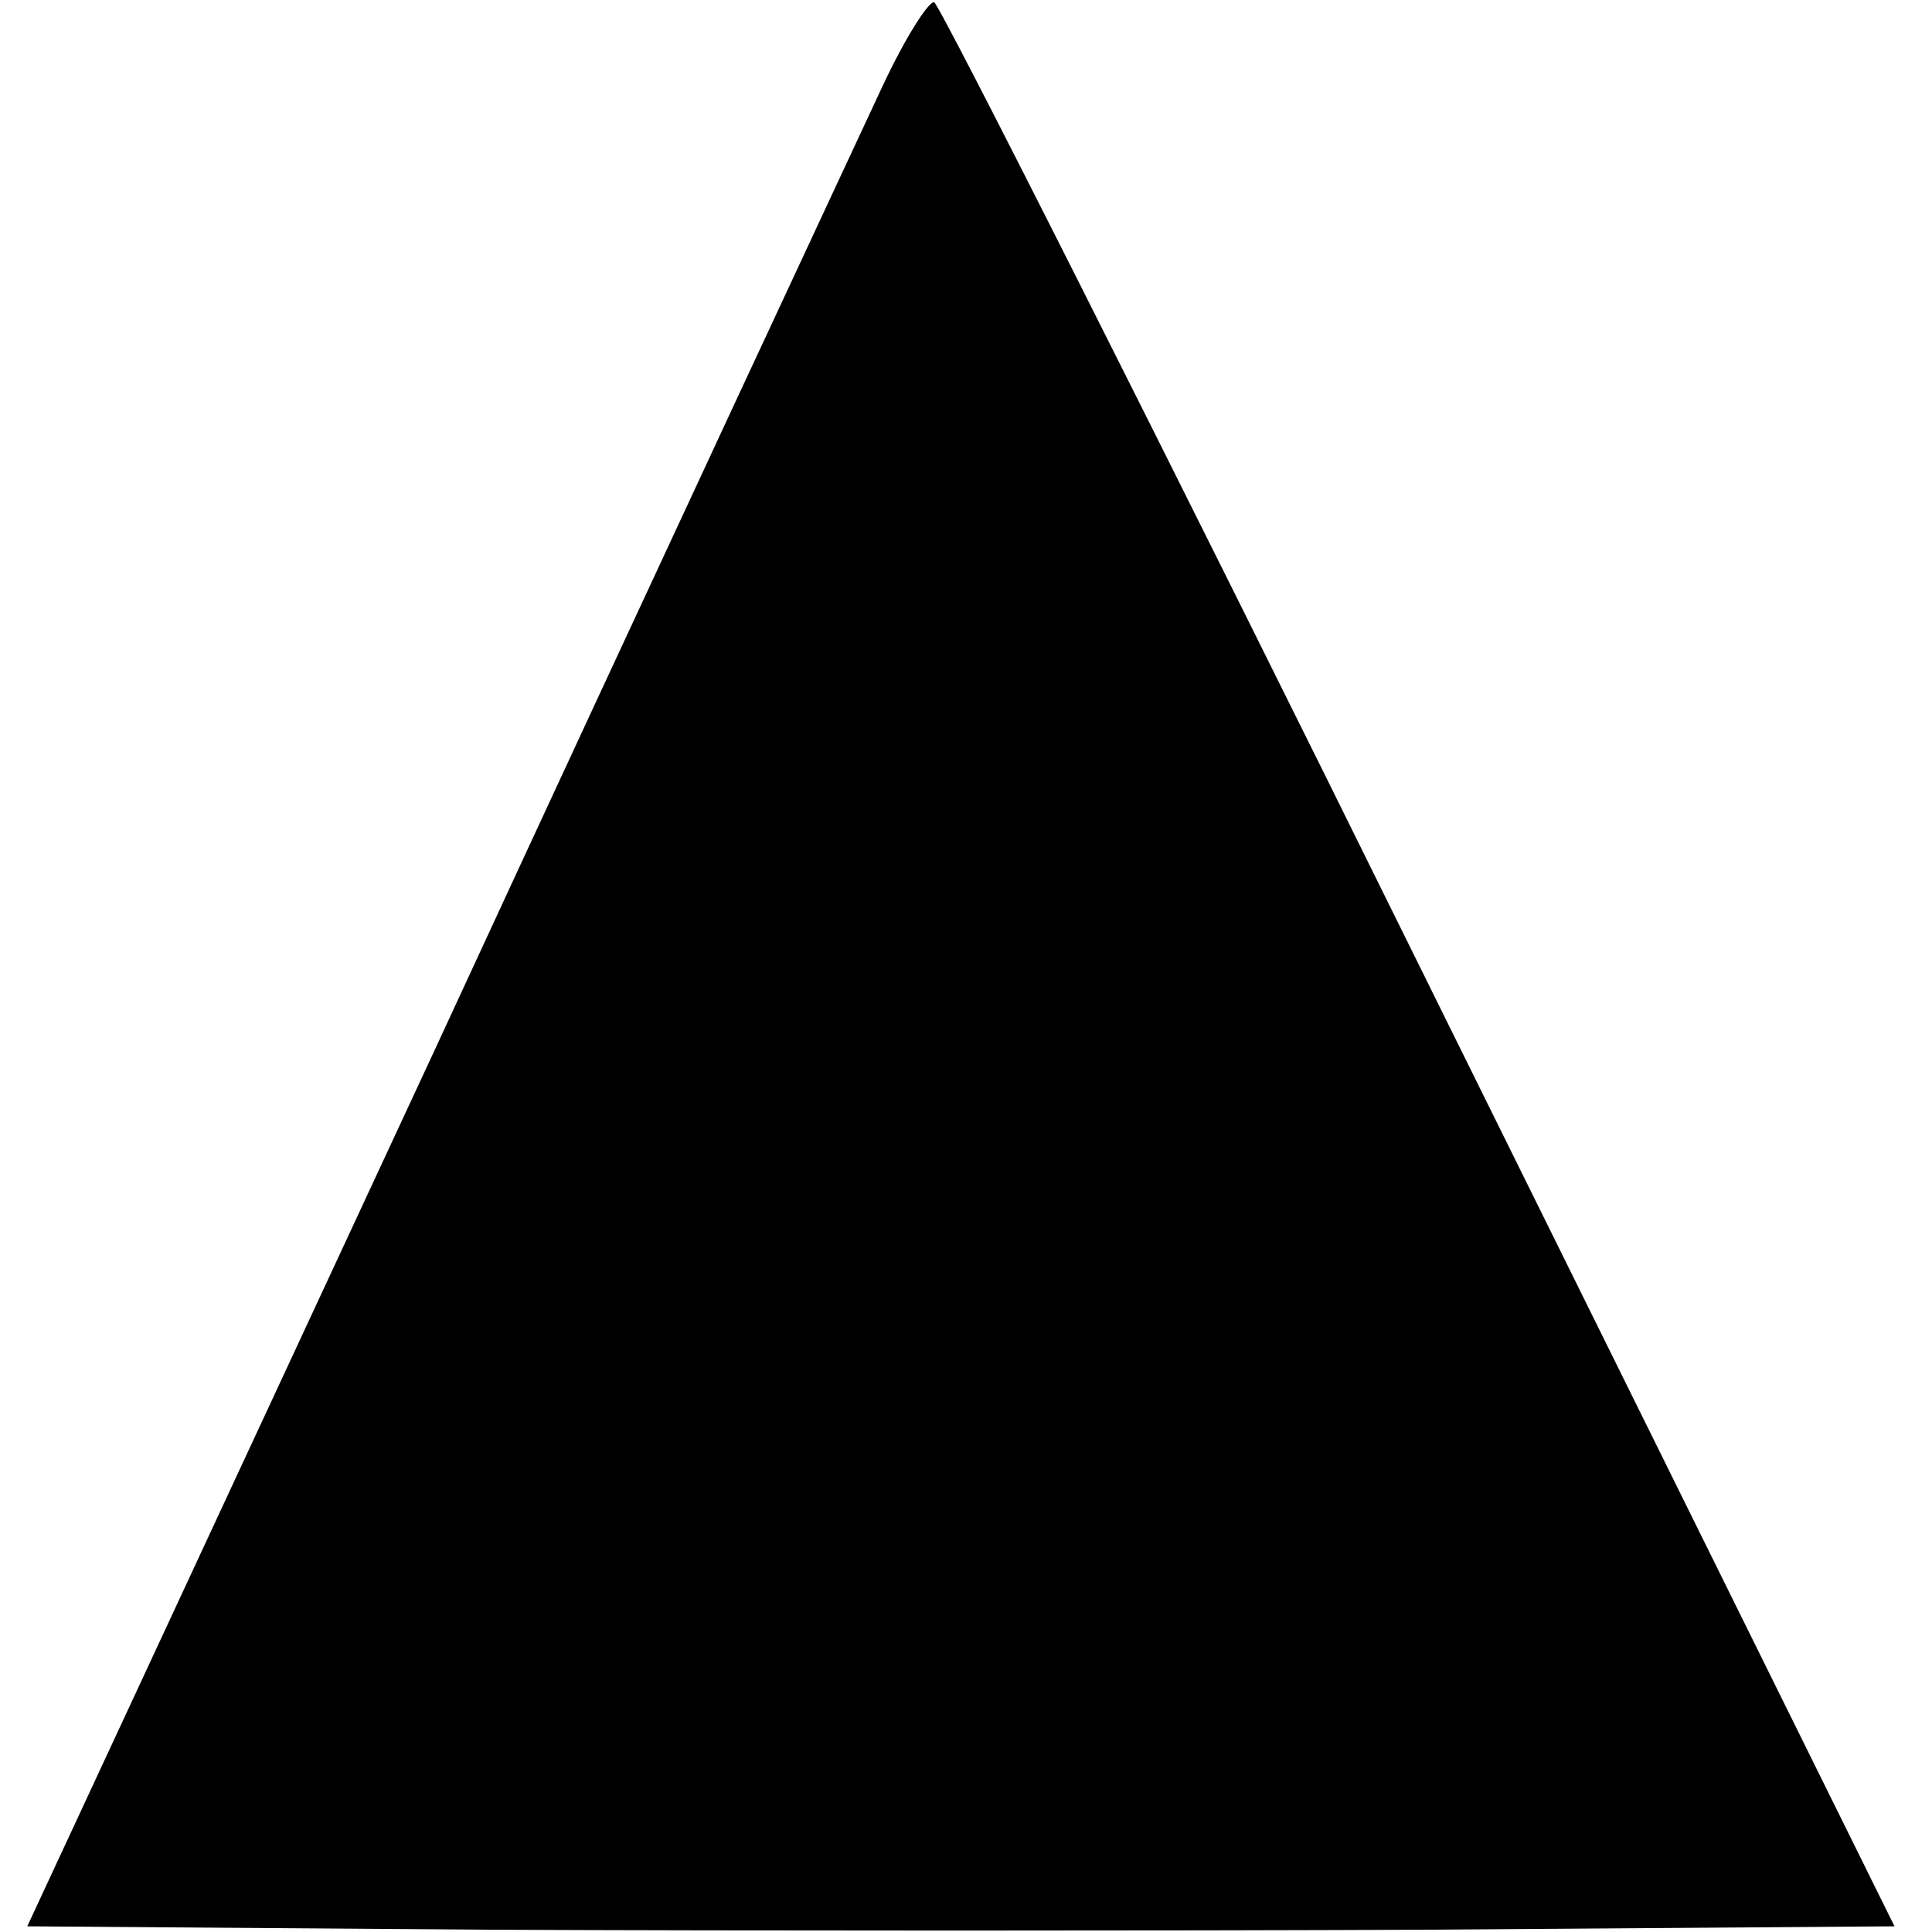 <?xml version="1.0" standalone="no"?>
<!DOCTYPE svg PUBLIC "-//W3C//DTD SVG 20010904//EN"
 "http://www.w3.org/TR/2001/REC-SVG-20010904/DTD/svg10.dtd">
<svg version="1.0" xmlns="http://www.w3.org/2000/svg"
 width="170pt" height="170pt" viewBox="0 0 170 170"
 preserveAspectRatio="xMidYMid meet">
<g transform="translate(0,170) scale(0.1,-0.1)"
fill="#000000" stroke="none">
<path d="M776 1623 c-20 -43 -198 -424 -394 -848 l-358 -770 407 -3 c224 -1
594 -1 822 0 l414 3 -418 845 c-229 464 -422 846 -427 848 -5 1 -26 -32 -46
-75z"/>
</g>
</svg>
